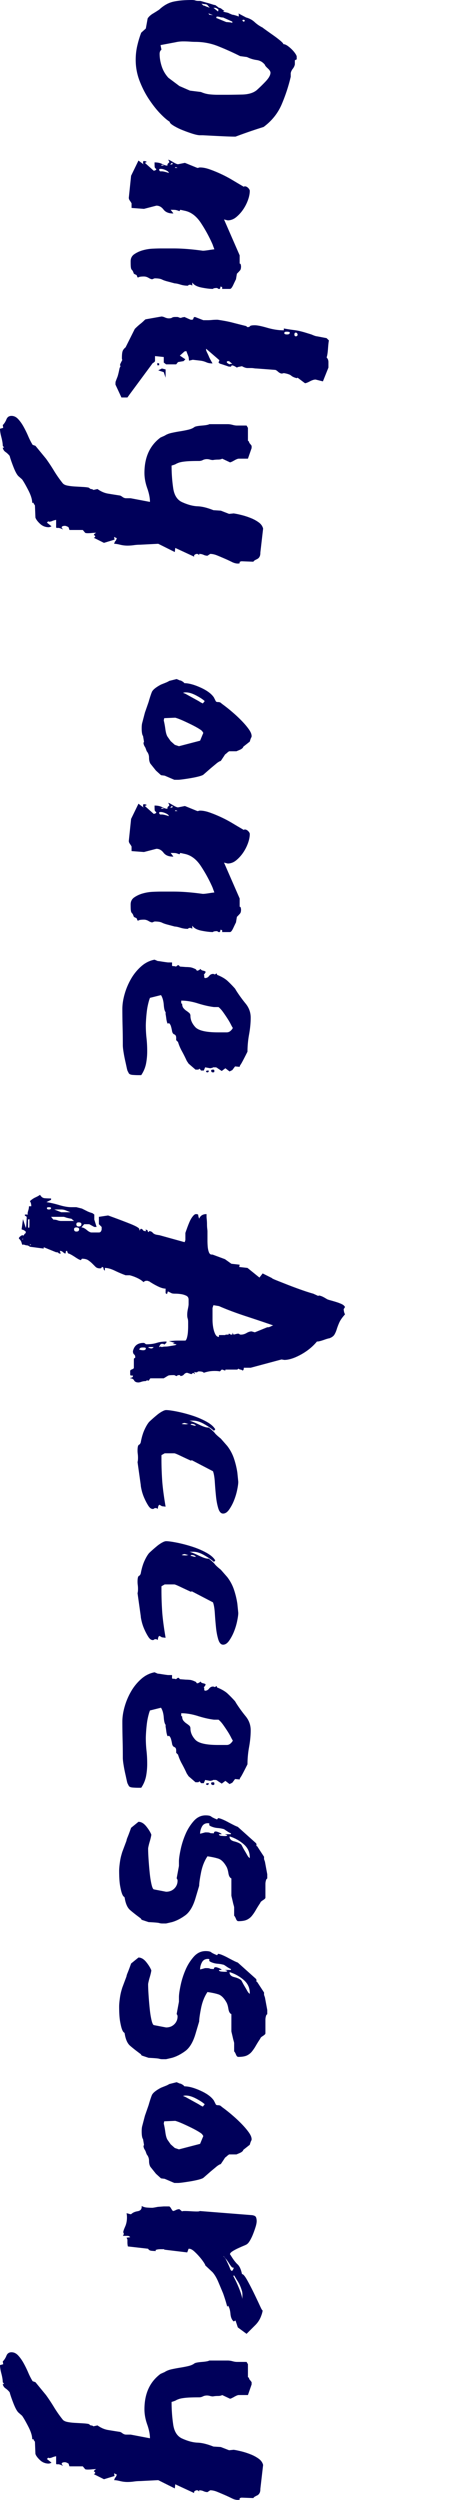 <svg xmlns="http://www.w3.org/2000/svg" viewBox="0 0 97 527.084"><defs><clipPath id="a"><path fill="none" d="M0 0h97v527.084H0z"/></clipPath></defs><g clip-path="url(#a)" fill="#00005a"><path d="M51.895 3.686c.71.194 1.31.517 1.794.97.485.452 1.05.84 1.698 1.164.064.064.322.258.776.582.452.323.953.679 1.504 1.067.548.388 1.033.76 1.455 1.115.419.355.63.598.63.728.257 0 .548.112.873.34.323.225.63.485.921.776s.534.582.728.873.291.5.291.63v.582l-.388.194v.873c-.065.323-.21.63-.437.921a2.173 2.173 0 00-.436.922v.776a35.476 35.476 0 01-1.892 5.772c-.809 1.906-2.085 3.507-3.83 4.801a99.116 99.116 0 00-2.96.97c-.938.323-1.925.679-2.958 1.067-.518 0-1.18-.017-1.989-.048-.809-.034-2.441-.114-4.898-.243h-.582c-.388 0-.938-.114-1.65-.34a28.591 28.591 0 01-2.133-.776 12.206 12.206 0 01-1.843-.921c-.519-.324-.776-.582-.776-.776l-.097-.097c-.518-.324-1.164-.89-1.94-1.697-.776-.81-1.552-1.795-2.328-2.959s-1.44-2.458-1.989-3.88a12.265 12.265 0 01-.824-4.462c0-1.035.112-2.037.34-3.007.225-.97.5-1.876.824-2.716l.97-.873.388-2.134c.258-.388.63-.728 1.115-1.019.485-.29.922-.566 1.31-.824.97-.906 1.988-1.472 3.055-1.698C37.685.112 38.96 0 40.45 0c.323 0 .565.032.727.097.16.064.404.097.728.097h.29c.064 0 .259.049.583.145.323.098.662.195 1.018.291.355.098.68.195.97.291.291.098.5.146.631.146l.776.582c.194 0 .403.097.63.29.226.195.404.292.534.292l-.291.194c.129.064.354.129.679.194.323.064.517.13.582.194l.679.291c.129 0 .354.048.68.146.322.097.547.177.678.242v-.485c0-.065-.033-.13-.097-.194l1.649.873zM41.128 8.827c-.26 0-.615-.016-1.067-.049a18.597 18.597 0 00-1.358-.048 7.17 7.17 0 00-1.746.194l-3.104.582.194.97c-.26.194-.388.485-.388.873 0 .84.145 1.713.436 2.62.291.904.76 1.712 1.407 2.424l2.328 1.746 2.231.97 2.328.29a5.92 5.92 0 001.746.486c.582.064 1.164.097 1.746.097h1.94c.84 0 1.923-.017 3.25-.048 1.324-.034 2.343-.34 3.055-.922a30.83 30.83 0 001.843-1.794c.71-.745 1.067-1.375 1.067-1.892 0-.26-.194-.567-.582-.921-.388-.357-.582-.6-.582-.728-.454-.582-1.035-.922-1.746-1.018a6.475 6.475 0 01-2.037-.631l-1.455-.194A57.73 57.73 0 0045.88 9.7c-1.488-.582-3.072-.873-4.753-.873zm2.62-7.76c-.131-.13-.357-.194-.68-.194l-.582-.097.388.388c.128 0 .291.048.485.146s.323.145.388.145l.485.194-.485-.582zm.193 1.746l.194.291.776.097-.97-.388zm2.134-.776c-.26-.26-.518-.388-.776-.388h-.291l.97.776.097-.388zm2.91 2.522l-1.94-.873a2.17 2.17 0 01-.68-.097 2.145 2.145 0 00-.678-.097l-.097.291 2.134.873c.129 0 .355.015.679.049.323.031.517.08.582.145v-.29zm2.328 0c.194 0 .291-.065.291-.194 0-.13-.097-.194-.291-.194-.13 0-.194.064-.194.194l.194.194zM38.994 34.337l2.619 1.067a.687.687 0 00.29-.049.656.656 0 01.292-.048c.582 0 1.244.129 1.989.388.742.258 1.535.582 2.376.97.84.388 1.664.825 2.473 1.31.808.484 1.6.953 2.377 1.406.064-.065.129-.097.194-.097.257 0 .5.112.728.34.225.226.339.436.339.63 0 .582-.13 1.228-.388 1.94a8.953 8.953 0 01-1.019 1.989 7.756 7.756 0 01-1.454 1.6c-.55.452-1.15.679-1.795.679l-.776-.194 3.298 7.566v1.746c.129 0 .21.08.242.243.032.16.049.274.049.34 0 .387-.065.661-.194.823-.13.161-.356.404-.679.728l-.194 1.164c-.13.258-.324.663-.582 1.212-.26.55-.485.825-.679.825h-1.649v-.388l-.29-.097c-.066 0-.098.032-.098.097v.194c-.066.064-.097.13-.097.194h-.291l-.291-.194c-.518 0-.81.064-.873.194-.647 0-1.455-.097-2.425-.291s-1.617-.55-1.94-1.067v.679a.655.655 0 00-.485-.194c-.194 0-.308.032-.34.097-.033.064-.081.097-.145.097a5.202 5.202 0 01-1.552-.242c-.519-.162-.906-.243-1.164-.243l-1.455-.388c-.518-.13-.938-.276-1.261-.436-.325-.163-.841-.243-1.552-.243l-.485.194c-.194 0-.453-.097-.776-.291-.325-.194-.647-.291-.97-.291-.647 0-1.035.064-1.164.194h-.194l-.194-.485-.582-.291c-.13-.388-.243-.63-.34-.728a1.05 1.05 0 01-.194-.242 1.578 1.578 0 01-.097-.388c-.033-.194-.048-.615-.048-1.26 0-.648.258-1.15.776-1.505a6.087 6.087 0 011.794-.824 9.172 9.172 0 012.134-.34 40.87 40.87 0 011.698-.048h2.473c.68 0 1.325.015 1.94.049.614.031 1.262.08 1.94.145.68.064 1.504.16 2.474.291.258 0 .694-.049 1.31-.145.613-.097.984-.146 1.115-.146l-.388-1.067a30.28 30.28 0 00-2.425-4.462c-.97-1.488-2.134-2.361-3.492-2.62l-.873-.193-.194.291a4.545 4.545 0 00-.727-.242c-.163-.034-.534-.05-1.116-.05l.582.777h-.097c-.907 0-1.569-.276-1.989-.824-.421-.55-.921-.825-1.503-.825l-2.62.68-2.618-.195v-.97a4.427 4.427 0 00-.34-.534c-.16-.227-.242-.436-.242-.63l.485-4.656 1.552-3.201 1.164.873c-.13-.13-.194-.227-.194-.29v-.098c0-.194.032-.324.097-.388.323 0 .548.064.679.194l-.388.194 1.843 1.649c.257 0 .452-.097.582-.291-.194-.194-.308-.324-.34-.388-.033-.065-.048-.421-.048-1.067.645 0 1.179.112 1.6.34.42.225.791.339 1.116.339v-.194c0-.13.128-.29.388-.485a.602.602 0 00-.097-.34.47.47 0 01-.097-.242c.194.064.533.242 1.018.533.485.291.825.437 1.019.437l1.455-.291zm-5.432 1.358c0 .323.146.469.437.436.29-.033.824.08 1.6.34 0-.194-.21-.388-.63-.582-.422-.194-.793-.29-1.116-.29-.13 0-.228.03-.291.096zm.388-.776h.582c0-.065-.033-.097-.097-.097-.065 0-.114-.017-.145-.049-.034-.033-.082-.048-.146-.048l-.194.194zm2.425-.291v-.291h-.097c-.065 0-.194.129-.388.388l.485-.097zm.485.776h.582l-.388-.194-.194.194zm25.705 44.328c-.519-.13-.906-.308-1.164-.534-.26-.227-.776-.405-1.552-.533l-.388.097c-.26 0-.534-.13-.825-.388-.29-.26-.501-.388-.63-.388l-3.88-.291c-.194 0-.388-.017-.582-.049a3.447 3.447 0 00-.582-.048h-.776c-.325 0-.712-.13-1.164-.388l-.97.194h.097l-.194.096a15.788 15.788 0 00-.582-.339 3.055 3.055 0 00-.485-.145l-.194.29c-.388 0-.615-.033-.68-.096l-1.454-.485c-.13 0-.291-.097-.485-.291l.194-.485-2.813-2.425v.194c0 .129.08.354.242.679.16.323.306.645.437.97.194.388.42.807.679 1.26-.519 0-.955-.081-1.31-.242a4.396 4.396 0 00-1.212-.34l-1.649-.193-.776.194-.097-.776-.485-1.261-.388.097-.97.873 1.164.776-.388.388-1.164.194-.388.485h-2.134l-.485-.388V75.27l-1.843-.194v1.067a.87.87 0 01-.34.34.837.837 0 00-.34.339l-4.655 6.305-.485.679h-1.261l-1.261-2.716c0-.388.016-.615.049-.68.033-.064.064-.145.096-.242.034-.097.114-.308.243-.63.13-.325.29-.97.485-1.94l.194-.388c0-.065-.015-.097-.049-.097-.031 0-.048-.033-.048-.097 0-.13.033-.26.097-.388l.388-.776c-.064 0-.097-.13-.097-.388 0-.648.048-1.116.146-1.407.096-.29.307-.567.63-.824l1.94-3.88a12.52 12.52 0 011.115-1.019c.291-.227.549-.453.777-.679.225-.227.37-.34.436-.34l3.298-.581c.194 0 .436.063.727.194.291.129.566.194.825.194.323 0 .548-.049.679-.146.129-.097.354-.145.68-.145h.387a.86.86 0 01.388.097c.129.063.291.097.485.097.064-.066.129-.097.194-.097l.485-.097 1.067.485c.063 0 .112.015.145.048.032.032.08.049.146.049h.194c.194 0 .306-.097.34-.291.031-.194.145-.291.339-.291l1.746.679h.873c.323 0 .646-.017.97-.049.323-.033.71-.048 1.164-.048 1.293.194 2.311.388 3.056.582.742.194 1.76.451 3.055.775 0 .13.097.195.29.195.195 0 .34-.066.437-.195.097-.13.437-.193 1.019-.193.517 0 1.39.177 2.619.533 1.227.355 2.392.534 3.492.534v-.388c.71.129 1.438.242 2.182.34.743.096 1.536.274 2.377.533l1.261.388c.582.257.97.388 1.164.388l2.037.388.485.485c-.065.323-.13.921-.194 1.794-.065.873-.162 1.47-.291 1.795.257.257.388.582.388.97V77.5l-1.164 2.91-1.552-.387c-.325 0-.728.128-1.212.388-.486.257-.825.388-1.019.388l-1.552-1.164-.194.097zm-29.003-2.716h-.388v-.485l.388.097v.388zm1.358.873v1.746l-.388-1.164-1.164-.388.776-.388.776.194zm13.386-1.746h-.194c-.194 0-.291.064-.291.194 0 .128.194.29.582.485.063-.066.16-.097.29-.097h.292l-.68-.582zm12.804-6.014c0-.13-.228-.194-.68-.194-.324 0-.484.097-.484.29 0 .195.194.292.582.292s.582-.13.582-.388zm1.649.388c-.065-.26-.194-.388-.388-.388s-.29.128-.29.388c0 .257.096.388.29.388.257 0 .388-.13.388-.388zM48.015 89.43c.323 0 .662.05 1.018.146.355.097.663.146.922.146h2.037l.29.485v2.716c.13.063.21.16.243.29a.852.852 0 00.243.39l.291.387v.485l-.776 2.231h-1.94c-.194 0-.518.128-.97.388-.453.258-.744.388-.873.388l-1.649-.776c-.194.128-.485.194-.873.194s-.744.032-1.067.097a2.35 2.35 0 01-.63-.097 2.28 2.28 0 00-.631-.097c-.324 0-.615.064-.873.194a1.74 1.74 0 01-.776.194c-1.294 0-2.248.032-2.862.097-.615.064-1.067.145-1.358.242s-.518.194-.678.291c-.163.097-.47.21-.922.34 0 1.615.112 3.2.34 4.753.225 1.552.888 2.554 1.988 3.007 1.164.517 2.214.79 3.152.824.937.032 2.052.306 3.347.825l1.552.097 1.746.679.97-.097c.452.064 1.002.177 1.649.34.645.16 1.293.37 1.94.63a7.656 7.656 0 011.697.921c.485.355.792.792.922 1.31l-.582 5.044v.097c0 .645-.243 1.082-.728 1.31-.485.225-.727.403-.727.533l-2.522-.097c-.324.063-.453.16-.388.291.064.129-.065.194-.388.194-.388 0-.81-.114-1.261-.34a30.27 30.27 0 00-1.455-.679 76.486 76.486 0 00-1.6-.678c-.55-.228-1.053-.34-1.504-.34l-.582.388a2.04 2.04 0 01-.825-.194 2.229 2.229 0 00-.921-.194v.29c-.13-.193-.291-.29-.485-.29s-.388.097-.582.29v.292l-3.977-1.843-.097.873-3.492-1.746-3.783.194c-.453 0-.906.032-1.358.097a9.776 9.776 0 01-1.358.097 6.406 6.406 0 01-1.552-.194c-.517-.13-.937-.194-1.261-.194l.194-.485c.065-.065.113-.114.146-.145.033-.034.113-.211.242-.534l-.582-.291.097.582-2.231.68-2.134-1.068.29-.194c0-.194-.096-.324-.29-.388 0-.065.065-.162.194-.291l.291-.194c-.258 0-.549.015-.873.049a9.02 9.02 0 01-.873.048c-.323 0-.517-.033-.582-.097l-.485-.582h-2.813l-.194-.582c-.323-.194-.582-.291-.776-.291-.452 0-.679.129-.679.388l.291.388c-.517-.26-.888-.373-1.116-.34-.225.032-.339-.016-.339-.145v-1.552a4.186 4.186 0 00-.825.242 1.604 1.604 0 01-.63.146c-.064 0-.129-.034-.194-.097l-.291.291.97.776c-.258.129-.452.194-.582.194a2.601 2.601 0 01-1.843-.728c-.517-.485-.84-.921-.97-1.309l-.097-2.425a.464.464 0 00-.145-.34.466.466 0 01-.146-.339H6.79c0-.712-.274-1.6-.825-2.667-.549-1.068-.985-1.828-1.31-2.28l-.775-.68c-.323-.324-.68-.986-1.067-1.988-.388-1.003-.646-1.762-.776-2.279a4.106 4.106 0 00-.873-.825 1.36 1.36 0 01-.582-.921h.291l-.291-.388c0-.453-.097-1.052-.291-1.795C.097 91.451 0 90.853 0 90.401l.679-.194-.097-.582c.324-.325.582-.727.776-1.213.194-.485.55-.727 1.067-.727.518 0 .987.226 1.407.679.42.451.809 1.002 1.163 1.649.357.646.68 1.31.97 1.989.291.678.599 1.275.922 1.794l.582.194 2.23 2.716a37.77 37.77 0 011.698 2.57 25.37 25.37 0 001.795 2.57c.194.259.534.437 1.018.534s1.019.161 1.601.194c.582.032 1.148.064 1.697.097.55.032.955.08 1.213.146l.388.291c.26 0 .453.063.582.194l.873-.194c.712.517 1.455.84 2.23.97.777.129 1.586.258 2.426.388.13 0 .324.097.582.29.259.195.518.292.776.292h.97l4.074.776c0-.841-.194-1.811-.582-2.91-.388-1.1-.582-2.167-.582-3.201 0-3.298 1.13-5.788 3.395-7.47l.873-.387c.388-.26.873-.453 1.455-.582.582-.13 1.179-.243 1.795-.34.613-.097 1.195-.21 1.745-.34.549-.13.986-.323 1.31-.581.258-.13.79-.227 1.6-.291.808-.065 1.31-.162 1.504-.291h3.88zm-10.088 54.03c.129 0 .242.031.34.097.096.063.209.129.339.193l.291.292c.905 0 2.037.306 3.395.92 1.358.615 2.294 1.31 2.813 2.086l.388.777c.064.128.21.194.436.194s.404.031.534.097l.485.387c.71.518 1.438 1.1 2.182 1.747a28.25 28.25 0 011.989 1.891c.582.614 1.05 1.18 1.406 1.697.355.517.534.97.534 1.358a.61.61 0 01-.097.34c-.066.097-.162.371-.291.824l-1.358 1.068c-.065.257-.325.485-.776.678l-.68.291h-1.551l-.388.292c-.13.128-.243.226-.34.29a.71.71 0 00-.242.292l-.776 1.164c-.26.063-.582.257-.97.582-.388.322-.776.645-1.164.97l-1.552 1.358c-.194.128-.55.257-1.067.387-.518.13-1.067.243-1.65.34-.581.097-1.115.178-1.6.243-.485.063-.824.097-1.018.097h-.776l-2.037-.873-.776-.098-1.067-.97-1.164-1.454c-.194-.325-.291-.744-.291-1.262s-.162-.97-.485-1.357l-.291-.776c-.26-.389-.388-.713-.388-.97 0-.066.015-.114.048-.146.032-.033.049-.082.049-.146l-.194-1.164c-.194-.258-.291-.809-.291-1.649 0-.453.032-.809.097-1.066l.582-2.231.776-2.231c.257-.907.485-1.601.679-2.086s.84-1.018 1.94-1.6l.97-.389a4.42 4.42 0 00.776-.387l1.552-.389.679.292zm-3.298 7.954l-.097.484c.129.518.242 1.131.34 1.844.096.71.242 1.227.436 1.551l.679.97.873.777.873.29 4.462-1.164.679-1.648-.194-.291c-.065-.13-.308-.325-.728-.582-.42-.26-.921-.534-1.503-.825s-1.198-.582-1.843-.873c-.647-.29-1.197-.502-1.649-.63l-2.328.097zm8.536-3.59c-.325-.324-.907-.712-1.746-1.163-.841-.453-1.586-.68-2.231-.68-.26 0-.453.032-.582.098l.485.193 2.813 1.553c.388.257.679.42.873.485l.388-.485zm-4.171 22.115l2.619 1.067a.687.687 0 00.29-.048.656.656 0 01.292-.049c.582 0 1.244.13 1.989.388.742.258 1.535.582 2.376.97.84.388 1.664.825 2.473 1.31.808.485 1.6.953 2.377 1.406.064-.065.129-.097.194-.097.257 0 .5.112.728.34.225.226.339.436.339.63 0 .582-.13 1.228-.388 1.94a8.953 8.953 0 01-1.019 1.989 7.756 7.756 0 01-1.454 1.6c-.55.452-1.15.679-1.795.679l-.776-.194 3.298 7.566v1.746c.129 0 .21.08.242.243.032.16.049.274.049.34 0 .387-.065.661-.194.823-.13.161-.356.404-.679.728l-.194 1.164c-.13.258-.324.663-.582 1.212-.26.55-.485.825-.679.825h-1.649v-.388l-.29-.097c-.066 0-.098.032-.098.097v.194c-.066.064-.097.13-.097.194h-.291l-.291-.194c-.518 0-.81.064-.873.194-.647 0-1.455-.097-2.425-.29s-1.617-.551-1.94-1.068v.679a.655.655 0 00-.485-.194c-.194 0-.308.032-.34.097-.033.064-.081.097-.145.097a5.202 5.202 0 01-1.552-.242c-.519-.162-.906-.243-1.164-.243l-1.455-.388c-.518-.13-.938-.276-1.261-.436-.325-.163-.841-.243-1.552-.243l-.485.194c-.194 0-.453-.097-.776-.291-.325-.194-.647-.291-.97-.291-.647 0-1.035.064-1.164.194h-.194l-.194-.485-.582-.291c-.13-.388-.243-.63-.34-.728a1.05 1.05 0 01-.194-.242 1.578 1.578 0 01-.097-.388c-.033-.194-.048-.615-.048-1.26 0-.648.258-1.15.776-1.505a6.087 6.087 0 011.794-.824 9.172 9.172 0 012.134-.34 40.87 40.87 0 011.698-.048h2.473c.68 0 1.325.015 1.94.049.614.032 1.262.08 1.94.145.68.064 1.504.16 2.474.291.258 0 .694-.049 1.31-.145.613-.097.984-.146 1.115-.146l-.388-1.067a30.28 30.28 0 00-2.425-4.462c-.97-1.488-2.134-2.361-3.492-2.62l-.873-.193-.194.291a4.545 4.545 0 00-.727-.242c-.163-.034-.534-.049-1.116-.049l.582.776h-.097c-.907 0-1.569-.276-1.989-.824-.421-.55-.921-.825-1.503-.825l-2.62.68-2.618-.195v-.97a4.427 4.427 0 00-.34-.534c-.16-.227-.242-.436-.242-.63l.485-4.656 1.552-3.2 1.164.872c-.13-.13-.194-.227-.194-.29v-.098c0-.194.032-.324.097-.388.323 0 .548.064.679.194l-.388.194 1.843 1.649c.257 0 .452-.097.582-.291-.194-.194-.308-.324-.34-.388-.033-.065-.048-.421-.048-1.067.645 0 1.179.112 1.6.34.42.225.791.339 1.116.339v-.194c0-.13.128-.29.388-.485a.602.602 0 00-.097-.34.47.47 0 01-.097-.242c.194.064.533.242 1.018.533.485.291.825.437 1.019.437l1.455-.291zm-5.432 1.358c0 .323.146.469.437.436.29-.033.824.081 1.6.34 0-.194-.21-.388-.63-.582-.422-.194-.793-.29-1.116-.29-.13 0-.228.03-.291.096zm.388-.776h.582c0-.065-.033-.097-.097-.097-.065 0-.114-.017-.145-.049-.034-.033-.082-.048-.146-.048l-.194.194zm2.425-.291v-.291h-.097c-.065 0-.194.129-.388.388l.485-.097zm.485.776h.582l-.388-.194-.194.194zm4.365 54.513l-1.455-1.261-.388-.582a30.462 30.462 0 00-1.019-2.037 9.986 9.986 0 01-.824-1.94l-.388-.388v-.485c0-.388-.13-.63-.388-.728-.26-.097-.422-.34-.485-.727-.13-.713-.26-1.164-.388-1.358-.13-.194-.227-.291-.291-.291l-.194.097c-.065 0-.13-.114-.194-.34a4.725 4.725 0 01-.146-.727 19.11 19.11 0 00-.097-.68c-.033-.193-.048-.259-.048-.193v-.485c-.194-.194-.324-.712-.388-1.552-.065-.842-.26-1.52-.582-2.037l-2.328.582c-.13.322-.26.759-.388 1.31-.13.548-.228 1.115-.291 1.697-.066.582-.114 1.13-.146 1.649a19.69 19.69 0 00-.048 1.164c0 .905.048 1.794.146 2.667.096.873.145 1.795.145 2.765 0 .904-.082 1.777-.243 2.619a6.612 6.612 0 01-1.018 2.425h-.68c-.324 0-.695-.017-1.115-.049-.421-.033-.694-.145-.824-.34l-.194-.387c-.064-.065-.146-.325-.243-.776-.097-.453-.209-.97-.34-1.552a29.597 29.597 0 01-.339-1.795c-.097-.615-.145-1.083-.145-1.406 0-1.295-.015-2.57-.048-3.832a149.988 149.988 0 01-.05-3.831c0-.97.163-2.022.486-3.153a14.06 14.06 0 011.358-3.2 10.47 10.47 0 012.134-2.62c.84-.744 1.778-1.212 2.813-1.406l.679.29c.129 0 .388.033.776.098.388.064.84.129 1.358.194h.873v.679l.097.097c.388 0 .614.032.679.097.064 0 .145-.049.242-.145a.463.463 0 01.34-.146c.064 0 .16.097.29.291l1.262.097c.257 0 .548.015.873.049.323.031.743.177 1.26.436l.195.29c.257 0 .517-.13.776-.387.063.194.257.323.582.388.323.064.485.16.485.29 0 .065-.017.098-.048.098-.034 0-.05.032-.05.097l-.29.388.097.097v.29c0 .195.063.292.194.292.322 0 .597-.146.824-.437.226-.29.5-.436.825-.436.129 0 .226.032.29.097.13 0 .227-.034.292-.097.064-.065.129-.097.194-.097l.097.29c.97.389 1.713.825 2.23 1.31a24.88 24.88 0 011.553 1.6l.29.486a29.239 29.239 0 001.94 2.667c.712.873 1.068 1.859 1.068 2.959 0 1.099-.114 2.28-.34 3.54a20.483 20.483 0 00-.339 3.638c-.776 1.552-1.246 2.44-1.407 2.667-.162.226-.242.404-.242.534l-.97-.097-.582.776-.582.29-.873-.678-.776.582-.873-.582a.657.657 0 00-.485-.194h-.485l-.097.097-.485.097-1.067-.194-.291.679h-.582l-.291-.388-.291.194h-.582zm-2.813-13.871c0 .388.097.694.29.921.195.226.389.404.583.534.194.128.388.274.582.436a.78.78 0 01.29.63c0 .84.34 1.633 1.02 2.377.678.743 2.28 1.116 4.801 1.116h1.843c.323 0 .614-.13.873-.388.258-.26.388-.453.388-.582-.065-.066-.194-.291-.388-.68a13.683 13.683 0 00-.728-1.26 33.158 33.158 0 00-.921-1.358c-.324-.454-.648-.81-.97-1.067h-.97c-1.035-.13-2.167-.388-3.395-.776-1.23-.388-2.393-.582-3.492-.582v.582l.194.097zm5.432 14.453c-.26 0-.388-.065-.388-.194 0-.13.128-.194.388-.194.129 0 .194.032.194.097 0 .064-.065.16-.194.29zm1.358-.388v.194c0 .129-.097.194-.291.194-.26 0-.388-.13-.388-.388 0-.13.129-.194.388-.194.194 0 .29.064.29.194zm-22.407 30.554c1.617.582 3.12 1.147 4.51 1.697 1.39.549 2.086.953 2.086 1.213 0 .129.032.225.097.29 0-.13.063-.259.194-.387.194 0 .34.08.436.242.097.16.275.243.534.243h.194l-.194-.291c.323 0 .485.08.485.242 0 .16.097.243.29.243v-.194c.323 0 .583.112.777.34.194.225.485.37.873.436l.582.097 5.238 1.455.097-.097c0-.066.015-.13.048-.194a.442.442 0 00.049-.194v-1.455c.063-.194.177-.518.34-.97.16-.454.339-.907.533-1.358.194-.454.42-.841.68-1.164.256-.325.484-.485.678-.485.323 0 .485.08.485.242 0 .16.064.404.194.728.257-.648.776-.97 1.552-.97v.582c0 .064.015.257.049.582.031.322.048.645.048.97 0 .323.015.63.048.921.032.291.05.469.05.534v1.988c0 .355.014.76.047 1.213.032.451.113.856.243 1.212.129.355.323.534.582.534h.194l2.619.97 1.358.97 1.746.194-.097.485 1.746.194 2.522 2.037.679-.873 1.94.97c0 .063.323.226.97.485.645.257 1.422.565 2.328.921.905.355 1.858.711 2.861 1.067 1.002.355 1.859.63 2.57.825l1.068.485.097-.097c.129 0 .322.048.582.145.258.097.646.306 1.164.63.129.064.371.146.727.243.355.097.743.21 1.164.34.42.128.808.274 1.164.436.355.161.598.372.728.63l-.291.486c0-.065.015.031.048.29.032.259.113.517.243.777-.582.646-.987 1.227-1.213 1.746a13 13 0 00-.533 1.406c-.13.42-.291.791-.485 1.116-.194.322-.55.582-1.067.776-.13 0-.518.112-1.164.34-.647.225-1.1.339-1.358.339h-.097c-.907 1.098-2.037 2.02-3.395 2.764-1.358.743-2.522 1.116-3.492 1.116l-.582-.097-6.5 1.746H51.41c0 .388-.097.582-.291.582a.655.655 0 00-.485-.194l-.388-.194-.194.194H47.53v.194a.869.869 0 01-.388-.097.857.857 0 00-.388-.097l-.388.388c-.26-.066-.616-.097-1.067-.097-.453 0-.858.031-1.213.097-.356.063-.727.16-1.115.29-.13-.193-.453-.29-.97-.29-.194 0-.308.032-.34.097-.033.064-.113.097-.242.097-.194 0-.356-.033-.485-.097l.194.485-.388-.291-.388.29-.873-.29c-.26 0-.485.112-.68.34-.193.225-.452.339-.775.339 0-.13-.065-.194-.194-.194h-.097c-.194 0-.308.032-.34.096-.033.064-.113.098-.242.098l-.388-.194c-.713 0-1.132.032-1.261.096-.13.064-.453.258-.97.582h-2.813c-.13.13-.21.243-.242.34-.034.097-.114.146-.243.146-.066 0-.13-.034-.194-.097l-.291.194a2.9 2.9 0 00-.922.145c-.29.097-.501.146-.63.146-.453 0-.761-.146-.922-.437-.162-.291-.436-.437-.824-.437 0-.064.097-.113.29-.145.195-.033.292-.179.292-.437-.325 0-.5-.016-.533-.048-.033-.033-.05-.179-.05-.436v-.485c0-.13.13-.243.389-.34.258-.097.388-.21.388-.34v-1.648c0-.26.048-.388.146-.388.096 0 .145-.066.145-.194 0-.26-.082-.454-.243-.582-.162-.13-.242-.356-.242-.68.258-1.163 1.002-1.745 2.23-1.745.13 0 .243.048.34.145.097.097.178.146.243.146.84 0 1.567-.097 2.182-.291.614-.194 1.31-.291 2.086-.291 0 .194-.049.322-.146.388-.096.063-.21.16-.34.29 0-.13-.161-.193-.484-.193-.26 0-.453.226-.582.679.129 0 .194-.017.194-.049 0-.033.032-.048.097-.048.063 0 .112.015.146.048.031.032.08.049.145.049.194-.066.437-.097.728-.097.29 0 .597-.034.921-.097l1.164-.194.291-.194-.873-.097.485-.194-1.261-.388c.194 0 .468-.017.824-.049.355-.033.728-.048 1.116-.048h1.552c.129-.066.242-.276.34-.631.096-.356.16-.744.194-1.164.031-.421.048-.824.048-1.212v-.874c0-.324-.033-.582-.097-.775-.065-.194-.097-.454-.097-.776 0-.388.048-.81.146-1.261.096-.454.145-.776.145-.97v-.97c0-.388-.162-.664-.485-.825a3.737 3.737 0 00-1.116-.34 7.953 7.953 0 00-1.212-.096c-.388 0-.647-.034-.776-.097l-.776-.389-.194.583-.291-.194v-.97c-.453 0-1.003-.163-1.649-.485a15.104 15.104 0 01-1.552-.873l-.291-.194a.433.433 0 01-.194-.049.42.42 0 00-.194-.048h-.194c-.194 0-.388.097-.582.29-.325-.324-.761-.615-1.31-.873a8.757 8.757 0 00-1.6-.582h-.873a24.99 24.99 0 01-2.28-.97c-.807-.387-1.503-.581-2.085-.581v.582c-.194-.13-.291-.291-.291-.485s-.13-.291-.388-.291v.097c0 .128-.129.194-.388.194-.388 0-.695-.114-.922-.34-.226-.227-.451-.453-.679-.679a5.95 5.95 0 00-.824-.679c-.323-.227-.776-.34-1.358-.34l-.194.292c-.194 0-.582-.194-1.164-.582s-1.034-.648-1.358-.776c-.194 0-.323-.194-.388-.582-.194 0-.29.063-.29.194a.863.863 0 01-.098.388 2.33 2.33 0 01-.582-.388c-.13-.13-.323-.194-.582-.194l.194.582c-.258 0-.42-.049-.485-.146-.064-.097-.194-.145-.388-.145h-.097l-2.62-1.068v.291l-2.91-.387c-.257-.195-.468-.291-.63-.291-.16 0-.403-.066-.727-.194l-.097.097c-.129 0-.226-.146-.291-.437-.064-.291-.258-.599-.582-.921 0-.13.097-.276.291-.437.194-.162.356-.243.485-.243.065 0 .13.033.194.098.194-.325.324-.485.388-.485.065 0 .097-.13.097-.388l-.388-.291c-.388-.13-.549-.194-.485-.194l.29-2.135.583 1.844c.065-.13.113-.502.145-1.116a27.38 27.38 0 00.049-1.212c-.129-.13-.226-.194-.291-.194-.064 0-.097-.097-.097-.291h.679c-.064-.066-.097-.13-.097-.194 0-.13.048-.357.145-.68a3.08 3.08 0 00.146-.872h.485c0-.453-.097-.81-.291-1.067a4.207 4.207 0 011.213-.825c.484-.227.792-.404.92-.533.26.451.583.694.97.727.389.032.842.049 1.36.049v.29l-.971.486c.841.128 1.746.339 2.716.63.97.291 1.811.436 2.522.436h1.067l1.164.291c.518.258.906.452 1.164.583.259.128.615.257 1.067.388l.388.29v1.068l.485 1.552h-.485l-1.067-.582H17.75l-.582.679c.324 0 .696.177 1.115.533.422.355.761.533 1.019.533h1.552c.194 0 .34-.081.436-.242a.876.876 0 00.146-.436v-.485l-.582-.582v-1.552l1.94-.291zm-18.14 5.044h.195v-.194l-.194.194zm1.456-2.425c.065 0 .097-.276.097-.825v-.921c0-.065-.032-.098-.097-.098l-.194.098v1.406c0 .226.065.34.194.34zm.194 3.492v.194l.29-.194h-.29zm3.977-7.372c.324 0 .485-.097.485-.291 0-.13-.161-.194-.485-.194-.258 0-.388.063-.388.194 0 .194.13.29.388.29zm4.753 1.94c-.129 0-.452-.066-.97-.195l-.582-.193h-2.716l.485.582c.324 0 .615.048.873.145.259.097.518.146.776.146h2.716l-.582-.485zm-.194-1.358c-.323-.13-.646-.26-.97-.388a2.572 2.572 0 00-.97-.194h-1.455l1.455.582h1.94zm1.843 3.589c0-.26-.194-.388-.582-.388-.323 0-.485.128-.485.388 0 .323.162.485.485.485.388 0 .582-.162.582-.485zm.485-1.067c0-.26-.194-.388-.582-.388-.323 0-.485.129-.485.388 0 .323.162.485.485.485.388 0 .582-.162.582-.485zm13.192 25.995h-.291c-.453 0-.68.161-.68.486.065 0 .178.015.34.048.161.032.307.048.437.048.388 0 .582-.13.582-.387 0-.13-.13-.195-.388-.195zm2.037-.096h-1.067v.194c.128 0 .226.015.291.048a.67.67 0 00.291.049c.194 0 .355-.097.485-.291zm12.416-8.245v2.473a9.5 9.5 0 00.145 1.65c.097.548.243 1.018.437 1.405.194.389.452.583.776.583v-.388h1.358c0-.066.032-.097.097-.097h.582v-.194c.129 0 .226.032.291.096.063.064.16.098.291.098h.194l.097-.485c0 .194.064.354.194.485l.776-.194h.194c.129 0 .21.032.242.096s.146.098.34.098c.388 0 .776-.114 1.164-.34.388-.227.742-.34 1.067-.34l.679.195 2.619-1.067h.194c.129 0 .323-.066.582-.194.258-.13.42-.194.485-.194a385.01 385.01 0 00-5.772-1.94c-2.167-.713-4.058-1.424-5.674-2.135l-1.164-.193-.194.582zm-9.797 21.532c.452 0 1.179.097 2.182.291a29.24 29.24 0 013.201.825c1.131.355 2.166.791 3.104 1.31.937.516 1.567 1.066 1.892 1.648l-.291.291c-.519-.453-1.197-.921-2.037-1.406-.841-.485-1.617-.728-2.328-.728h-.776c.452.13 1.116.403 1.988.825.873.42 1.504.63 1.892.63h.194c.646.517 1.067.905 1.26 1.164.195.258.615.646 1.262 1.164l1.358 1.552a9.098 9.098 0 011.455 2.765 17.49 17.49 0 01.679 2.861l.194 1.94c0 .388-.082.97-.243 1.746a12.81 12.81 0 01-.679 2.231 9.534 9.534 0 01-1.018 1.892c-.388.548-.81.824-1.261.824-.453 0-.793-.372-1.019-1.115-.227-.744-.388-1.6-.484-2.57-.098-.97-.18-1.957-.243-2.96-.065-1.003-.194-1.762-.388-2.279l-4.462-2.328-.194.097c-.713-.324-1.44-.664-2.183-1.018-.744-.356-1.18-.534-1.31-.534h-2.036l-.68.388v.873c0 1.422.05 2.877.146 4.365.098 1.487.34 3.362.728 5.626l-.776-.097-.485-.29c-.13 0-.227.112-.291.339a2.058 2.058 0 00-.097.533.656.656 0 00-.485-.194c-.13 0-.227.032-.291.097-.065.064-.162.097-.291.097-.325 0-.63-.227-.922-.679-.29-.453-.567-.97-.824-1.552a9.552 9.552 0 01-.582-1.697c-.13-.55-.194-.922-.194-1.116l-.68-4.85c.064-.194.098-.484.098-.873 0-.324-.017-.598-.049-.824a5.042 5.042 0 01-.048-.728c0-.712.097-1.115.29-1.212.195-.097.324-.276.389-.534.194-1.035.451-1.908.776-2.619.323-.712.646-1.26.97-1.649.129-.13.355-.34.679-.63.323-.291.662-.582 1.018-.873a6.84 6.84 0 011.067-.728c.355-.194.63-.29.825-.29zm4.753 2.91c-.13 0-.291-.033-.485-.097a1.575 1.575 0 00-.485-.097l-.485.194c.129.064.452.097.97.097l.485-.097zm.388.194c.129 0 .29.032.485.097.194.064.355.097.485.097h.194c-.194-.259-.518-.388-.97-.388l-.194.194zm-5.141 24.54c.452 0 1.179.097 2.182.291a29.24 29.24 0 013.201.825c1.131.355 2.166.791 3.104 1.31.937.516 1.567 1.066 1.892 1.648l-.291.291c-.519-.453-1.197-.921-2.037-1.406-.841-.485-1.617-.728-2.328-.728h-.776c.452.13 1.116.403 1.988.825.873.42 1.504.63 1.892.63h.194c.646.517 1.067.905 1.26 1.164.195.258.615.646 1.262 1.164l1.358 1.552a9.098 9.098 0 011.455 2.765 17.49 17.49 0 01.679 2.861l.194 1.94c0 .388-.082.97-.243 1.746a12.81 12.81 0 01-.679 2.231 9.534 9.534 0 01-1.018 1.892c-.388.548-.81.824-1.261.824-.453 0-.793-.372-1.019-1.115-.227-.744-.388-1.6-.484-2.57-.098-.97-.18-1.957-.243-2.96-.065-1.003-.194-1.762-.388-2.279l-4.462-2.328-.194.097c-.713-.324-1.44-.664-2.183-1.018-.744-.356-1.18-.534-1.31-.534h-2.036l-.68.388v.873c0 1.422.05 2.877.146 4.365.098 1.487.34 3.362.728 5.626l-.776-.097-.485-.29c-.13 0-.227.112-.291.339a2.058 2.058 0 00-.097.533.656.656 0 00-.485-.194c-.13 0-.227.032-.291.097-.065.064-.162.097-.291.097-.325 0-.63-.227-.922-.679-.29-.453-.567-.97-.824-1.552a9.552 9.552 0 01-.582-1.697c-.13-.55-.194-.922-.194-1.115l-.68-4.85c.064-.195.098-.485.098-.874 0-.324-.017-.598-.049-.824a5.042 5.042 0 01-.048-.728c0-.712.097-1.115.29-1.212.195-.097.324-.276.389-.533.194-1.036.451-1.909.776-2.62.323-.712.646-1.26.97-1.649.129-.13.355-.34.679-.63.323-.291.662-.582 1.018-.873a6.84 6.84 0 011.067-.728c.355-.194.63-.29.825-.29zm4.753 2.91c-.13 0-.291-.033-.485-.097a1.575 1.575 0 00-.485-.097l-.485.194c.129.064.452.097.97.097l.485-.097zm.388.194c.129 0 .29.032.485.097.194.064.355.097.485.097h.194c-.194-.259-.518-.388-.97-.388l-.194.194zm1.067 47.723l-1.455-1.26-.388-.583a30.462 30.462 0 00-1.019-2.037 9.986 9.986 0 01-.824-1.94l-.388-.388v-.485c0-.387-.13-.63-.388-.727-.26-.097-.422-.34-.485-.728-.13-.712-.26-1.164-.388-1.358-.13-.194-.227-.29-.291-.29l-.194.096c-.065 0-.13-.113-.194-.339a4.725 4.725 0 01-.146-.728 19.025 19.025 0 00-.097-.679c-.033-.194-.048-.259-.048-.194v-.485c-.194-.194-.324-.712-.388-1.552-.065-.841-.26-1.52-.582-2.037l-2.328.582c-.13.323-.26.76-.388 1.31-.13.549-.228 1.116-.291 1.697a32.278 32.278 0 00-.146 1.65c-.033.516-.048.904-.048 1.163 0 .905.048 1.795.146 2.668.096.873.145 1.794.145 2.764 0 .905-.082 1.778-.243 2.62a6.612 6.612 0 01-1.018 2.424h-.68c-.324 0-.695-.016-1.115-.048-.421-.033-.694-.146-.824-.34l-.194-.388c-.064-.065-.146-.324-.243-.776-.097-.453-.209-.97-.34-1.552a29.597 29.597 0 01-.339-1.794c-.097-.616-.145-1.084-.145-1.407 0-1.294-.015-2.57-.048-3.831a149.988 149.988 0 01-.05-3.832c0-.97.163-2.022.486-3.152a14.06 14.06 0 011.358-3.201 10.47 10.47 0 012.134-2.62c.84-.743 1.778-1.212 2.813-1.406l.679.291c.129 0 .388.032.776.097.388.064.84.13 1.358.195h.873v.678l.097.097c.388 0 .614.032.679.098.064 0 .145-.05.242-.146a.463.463 0 01.34-.145c.064 0 .16.096.29.29l1.262.097c.257 0 .548.015.873.05.323.03.743.176 1.26.435l.195.291c.257 0 .517-.13.776-.388.063.194.257.323.582.388.323.064.485.16.485.291 0 .064-.017.097-.048.097-.034 0-.05.032-.05.097l-.29.388.097.097v.291c0 .194.063.291.194.291.322 0 .597-.145.824-.436.226-.291.5-.437.825-.437.129 0 .226.032.29.098.13 0 .227-.034.292-.098.064-.065.129-.097.194-.097l.097.291c.97.388 1.713.825 2.23 1.31a24.88 24.88 0 011.553 1.6l.29.485a29.239 29.239 0 001.94 2.668c.712.873 1.068 1.858 1.068 2.958s-.114 2.28-.34 3.54a20.483 20.483 0 00-.339 3.638c-.776 1.552-1.246 2.44-1.407 2.668-.162.226-.242.403-.242.534l-.97-.098-.582.776-.582.291-.873-.679-.776.582-.873-.582a.657.657 0 00-.485-.194h-.485l-.097.097-.485.097-1.067-.194-.291.68h-.582l-.291-.389-.291.194h-.582zm-2.813-13.87c0 .387.097.693.29.92.195.226.389.404.583.534.194.129.388.274.582.437a.78.78 0 01.29.63c0 .84.34 1.633 1.02 2.377.678.743 2.28 1.115 4.801 1.115h1.843c.323 0 .614-.13.873-.388.258-.259.388-.453.388-.582-.065-.065-.194-.29-.388-.679a13.553 13.553 0 00-.728-1.26 33.158 33.158 0 00-.921-1.359c-.324-.453-.648-.809-.97-1.067h-.97c-1.035-.13-2.167-.388-3.395-.776-1.23-.388-2.393-.582-3.492-.582v.582l.194.097zm5.432 14.452c-.26 0-.388-.065-.388-.194 0-.13.128-.194.388-.194.129 0 .194.032.194.097 0 .064-.065.16-.194.291zm1.358-.388v.194c0 .13-.097.194-.291.194-.26 0-.388-.13-.388-.388 0-.13.129-.194.388-.194.194 0 .29.064.29.194zM25.123 394.39c0-.194.017-.47.048-.824.034-.357.082-.744.146-1.164.065-.422.145-.81.243-1.164.096-.356.178-.63.242-.824l.873-2.329c0-.13.082-.388.242-.775.163-.389.405-1.036.728-1.94l1.552-1.262c.582 0 1.13.323 1.649.97.517.646.873 1.228 1.067 1.746 0 .064-.034.243-.097.534a13.6 13.6 0 01-.243.921c-.096.323-.178.63-.242.922-.065.29-.097.468-.097.533 0 .582.032 1.358.097 2.329.064.97.146 1.923.242 2.86.097.937.226 1.747.388 2.426.161.679.34 1.018.534 1.018l2.522.486c.71 0 1.293-.228 1.746-.68a2.253 2.253 0 00.679-1.649.66.66 0 00-.194-.484l.485-2.62v-.97c0-.518.112-1.326.34-2.425a17.09 17.09 0 011.018-3.25 10.263 10.263 0 011.746-2.812c.71-.81 1.552-1.213 2.522-1.213.582 0 .97.08 1.164.243.194.16.614.371 1.26.63l.195-.29c.194 0 .485.08.873.242.388.16.791.355 1.212.582.42.226.825.436 1.213.63a7.5 7.5 0 00.873.388l3.783 3.395a.462.462 0 01.145.437c-.033.16.015.243.146.243l1.455 2.23v.485l.194.582.485 2.62v.873l-.194.193c-.13.323-.194.663-.194 1.019v2.861c0 .13-.179.306-.533.534-.357.226-.534.403-.534.533a26.33 26.33 0 00-.97 1.552 8.91 8.91 0 01-.825 1.213c-.29.354-.647.63-1.066.825-.422.193-1.019.29-1.795.29-.194 0-.356-.162-.485-.485-.13-.324-.26-.55-.388-.679v-1.746c0-.065-.034-.21-.097-.436a12.3 12.3 0 01-.194-.776c-.065-.291-.13-.567-.194-.825-.065-.259-.097-.421-.097-.485v-3.588c-.325-.13-.534-.502-.63-1.116-.098-.615-.243-1.084-.437-1.407-.518-.906-1.084-1.454-1.698-1.649-.615-.194-1.374-.356-2.279-.485-.647.97-1.1 2.118-1.358 3.444-.26 1.324-.388 2.246-.388 2.764l-.776 2.62c-.518 1.746-1.246 2.958-2.183 3.637-.938.679-1.86 1.147-2.764 1.406l-1.26.291h-.777c-.26 0-.485-.033-.679-.097-.194-.065-.938-.13-2.231-.194l-1.455-.484-.194-.291c-.97-.713-1.73-1.31-2.28-1.795-.549-.485-.921-1.343-1.115-2.57 0-.066-.064-.146-.194-.243s-.258-.325-.388-.68c-.129-.356-.258-.905-.388-1.648-.129-.744-.194-1.794-.194-3.153zm18.72-9.99c-.581 0-1.003.242-1.26.727-.26.485-.388.985-.388 1.503l1.067-.29h.194c.452 0 .71.031.776.097.063.063.354.096.873.096 0-.26.129-.388.388-.388.129 0 .355.064.679.194.323.13.516.258.582.389h-.582c0 .193.16.306.485.339.323.032.582.048.776.048.323 0 .485-.065.485-.194l-.485-.193h1.26v-.195c-.193-.065-.436-.194-.727-.388l-.727-.485a6.566 6.566 0 00-1.358-.242 4.21 4.21 0 01-1.358-.34c-.324-.13-.453-.276-.388-.436.064-.163-.033-.243-.291-.243zm8.828 7.177c0-1.1-.437-2.021-1.31-2.764a8.112 8.112 0 00-2.861-1.6h-.097c0 .516.323.856.97 1.018.646.16 1.13.371 1.455.63.064.064.16.226.29.485.13.258.292.549.486.873.194.323.371.63.533.922.16.29.34.5.534.63v-.194zm-27.548 31.428c0-.194.017-.47.048-.824.034-.357.082-.744.146-1.164.065-.422.145-.81.243-1.164.096-.356.178-.63.242-.825l.873-2.328c0-.13.082-.388.242-.776.163-.388.405-1.035.728-1.94l1.552-1.26c.582 0 1.13.322 1.649.969.517.646.873 1.228 1.067 1.746 0 .064-.034.243-.097.534a13.6 13.6 0 01-.243.921c-.096.323-.178.63-.242.921-.065.291-.097.469-.097.534 0 .582.032 1.358.097 2.328.064.97.146 1.924.242 2.862.097.936.226 1.746.388 2.424.161.68.34 1.019.534 1.019l2.522.485c.71 0 1.293-.227 1.746-.679a2.253 2.253 0 00.679-1.649.66.66 0 00-.194-.485l.485-2.619v-.97c0-.518.112-1.326.34-2.425a17.09 17.09 0 011.018-3.25 10.263 10.263 0 011.746-2.812c.71-.81 1.552-1.213 2.522-1.213.582 0 .97.08 1.164.242.194.161.614.372 1.26.631l.195-.29c.194 0 .485.08.873.241.388.161.791.355 1.212.582.42.227.825.437 1.213.63a7.5 7.5 0 00.873.389l3.783 3.395a.462.462 0 01.145.437c-.033.16.015.242.146.242l1.455 2.231v.485l.194.582.485 2.62v.872l-.194.194a2.7 2.7 0 00-.194 1.019v2.861c0 .129-.179.306-.533.534-.357.225-.534.403-.534.533a26.005 26.005 0 00-.97 1.552 8.91 8.91 0 01-.825 1.213c-.29.354-.647.63-1.066.824-.422.194-1.019.291-1.795.291-.194 0-.356-.162-.485-.485-.13-.324-.26-.55-.388-.679v-1.746c0-.065-.034-.21-.097-.436a12.3 12.3 0 01-.194-.776c-.065-.291-.13-.567-.194-.825-.065-.26-.097-.421-.097-.485v-3.589c-.325-.13-.534-.502-.63-1.115-.098-.616-.243-1.084-.437-1.407-.518-.906-1.084-1.455-1.698-1.65-.615-.193-1.374-.355-2.279-.484-.647.97-1.1 2.117-1.358 3.443-.26 1.325-.388 2.247-.388 2.765l-.776 2.62c-.518 1.745-1.246 2.958-2.183 3.636-.938.68-1.86 1.148-2.764 1.407l-1.26.291h-.777c-.26 0-.485-.033-.679-.097-.194-.065-.938-.13-2.231-.194l-1.455-.485-.194-.29c-.97-.713-1.73-1.31-2.28-1.796-.549-.485-.921-1.342-1.115-2.57 0-.065-.064-.145-.194-.243-.13-.096-.258-.324-.388-.678-.129-.357-.258-.907-.388-1.65-.129-.743-.194-1.794-.194-3.152zm18.72-9.99c-.581 0-1.003.241-1.26.727-.26.485-.388.985-.388 1.503l1.067-.29h.194c.452 0 .71.03.776.096.063.064.354.097.873.097 0-.26.129-.388.388-.388.129 0 .355.064.679.194.323.129.516.258.582.388h-.582c0 .194.16.306.485.34.323.031.582.048.776.048.323 0 .485-.065.485-.194l-.485-.194h1.26v-.194c-.193-.065-.436-.194-.727-.388l-.727-.485a6.566 6.566 0 00-1.358-.242 4.21 4.21 0 01-1.358-.34c-.324-.13-.453-.276-.388-.437.064-.162-.033-.242-.291-.242zm8.828 7.177c0-1.1-.437-2.022-1.31-2.764a8.112 8.112 0 00-2.861-1.6h-.097c0 .516.323.856.97 1.018.646.16 1.13.37 1.455.63.064.064.16.226.29.485.13.258.292.549.486.873.194.323.371.63.533.921.16.291.34.5.534.631v-.194zM37.927 439.3a.6.6 0 01.34.098c.096.063.209.129.339.194l.291.29c.905 0 2.037.307 3.395.922 1.358.614 2.294 1.31 2.813 2.086l.388.776c.064.128.21.194.436.194s.404.032.534.097l.485.388c.71.517 1.438 1.099 2.182 1.746a28.25 28.25 0 011.989 1.891c.582.614 1.05 1.18 1.406 1.698.355.517.534.97.534 1.358a.61.61 0 01-.097.34c-.066.096-.162.37-.291.824l-1.358 1.067c-.065.257-.325.485-.776.679l-.68.29h-1.551l-.388.292a2.35 2.35 0 01-.34.29.71.71 0 00-.242.292l-.776 1.164c-.26.063-.582.258-.97.582-.388.323-.776.645-1.164.97l-1.552 1.358c-.194.128-.55.257-1.067.388-.518.129-1.067.242-1.65.34-.581.096-1.115.177-1.6.242-.485.063-.824.097-1.018.097h-.776l-2.037-.873-.776-.097-1.067-.97-1.164-1.455c-.194-.324-.291-.744-.291-1.261 0-.518-.162-.97-.485-1.358l-.291-.776c-.26-.388-.388-.712-.388-.97 0-.065.015-.114.048-.146.032-.033.049-.081.049-.145l-.194-1.164c-.194-.26-.291-.81-.291-1.65 0-.452.032-.808.097-1.066l.582-2.231.776-2.231c.257-.906.485-1.6.679-2.086s.84-1.018 1.94-1.6c.322-.13.646-.26.97-.388a4.42 4.42 0 00.776-.388l1.552-.388.679.29zm-3.298 7.955l-.097.485c.129.517.242 1.13.34 1.843.096.71.242 1.228.436 1.552l.679.97.873.776.873.29 4.462-1.163.679-1.65-.194-.29c-.065-.13-.308-.324-.728-.582-.42-.26-.921-.534-1.503-.825s-1.198-.582-1.843-.873c-.647-.29-1.197-.501-1.649-.63l-2.328.097zm8.536-3.589c-.325-.325-.907-.712-1.746-1.164-.841-.453-1.586-.68-2.231-.68-.26 0-.453.033-.582.098l.485.194 2.813 1.552c.388.257.679.42.873.485l.388-.485zm-8.536 30.554h-.776c-.453 0-.81.063-1.067.194l.097.193c-.26 0-.567-.016-.922-.048-.356-.034-.598-.18-.727-.436l-4.268-.486a3.666 3.666 0 01-.097-.872v-.486c0-.13-.064-.29-.194-.485l.776-.097c-.129-.194-.323-.29-.582-.29h-.97a.655.655 0 00.194-.486c0-.13-.015-.178-.049-.145-.031.032-.048-.017-.048-.146 0-.193.13-.582.388-1.164.26-.582.388-1.229.388-1.94 0-.388-.032-.679-.097-.873.13 0 .29.032.485.098.194.063.356.096.485.096.323-.324.776-.533 1.358-.63.582-.097.873-.405.873-.922v-.193c.323.193.694.306 1.115.339.42.032.792.048 1.116.048.129 0 .517-.065 1.164-.194l1.26-.097h1.165c.129.064.258.21.388.437.129.226.257.403.388.533.129 0 .323-.065.582-.193.258-.13.517-.195.776-.195l.582.486c0-.066.16-.098.485-.098.388 0 .84.016 1.358.049.516.032.936.049 1.26.049.389 0 .583-.034.583-.098l11.058.873c.451.064.727.21.824.437.097.226.146.5.146.824 0 .323-.082.743-.243 1.261-.162.517-.34 1.019-.533 1.504a9.921 9.921 0 01-.63 1.31c-.228.388-.437.645-.631.775-.066.064-.291.178-.68.34-.387.16-.792.34-1.212.533a9.61 9.61 0 00-1.164.63c-.356.227-.533.437-.533.632l.194.29c.516.84.985 1.455 1.407 1.843.419.389.727 1.067.921 2.038.257 0 .63.436 1.115 1.31.486.872.97 1.809 1.455 2.812a145.33 145.33 0 011.262 2.668c.354.775.533 1.033.533.775 0 .323-.13.808-.388 1.456a5.212 5.212 0 01-1.164 1.746l-1.843 1.842-1.843-1.358-.485-1.455-.388.194c-.388-.324-.615-.858-.68-1.6-.064-.744-.226-1.31-.484-1.698-.065 0-.097.032-.097.098l-.097.096c-.26-.97-.55-1.908-.873-2.813-.324-.776-.664-1.585-1.019-2.425-.356-.84-.76-1.52-1.212-2.037l-1.552-1.455c.064 0-.017-.178-.242-.533a11.081 11.081 0 00-.874-1.164 13.635 13.635 0 00-1.164-1.212c-.421-.389-.793-.582-1.115-.582h-.097l-.291.775-4.85-.582v-.097zm14.259 3.782c-.13-.13-.34-.421-.63-.873-.292-.453-.502-.744-.631-.873l-.485-.582v.097c.194.13.371.355.533.68.16.322.323.662.485 1.018.16.355.291.662.388.922.098.257.21.387.34.387.129 0 .258-.194.388-.582 0-.065-.048-.096-.146-.096s-.178-.034-.242-.098zm2.134 5.044c-.26-.906-.615-1.682-1.067-2.328l-.582-.97-.194.097c.451.84.856 1.698 1.212 2.571.355.873.597 1.632.728 2.28v-.874c0-.324-.034-.582-.097-.776zm-3.007 14.647c.323 0 .662.049 1.018.145.355.098.663.146.922.146h2.037l.29.485v2.716c.13.064.21.16.243.291a.852.852 0 00.243.388l.291.388v.485l-.776 2.231h-1.94c-.194 0-.518.129-.97.388-.453.258-.744.388-.873.388l-1.649-.776c-.194.129-.485.194-.873.194s-.744.032-1.067.097a2.35 2.35 0 01-.63-.097 2.28 2.28 0 00-.631-.097c-.324 0-.615.064-.873.194a1.74 1.74 0 01-.776.194c-1.294 0-2.248.032-2.862.097-.615.064-1.067.145-1.358.243s-.518.193-.678.29c-.163.098-.47.21-.922.34 0 1.616.112 3.201.34 4.753.225 1.552.888 2.554 1.988 3.007 1.164.517 2.214.791 3.152.824.937.033 2.052.307 3.347.825l1.552.097 1.746.679.97-.097c.452.064 1.002.178 1.649.34.645.16 1.293.37 1.94.63a7.656 7.656 0 011.697.921c.485.355.792.792.922 1.31l-.582 5.044v.097c0 .646-.243 1.082-.728 1.31-.485.225-.727.403-.727.533l-2.522-.097c-.324.064-.453.16-.388.291.064.13-.065.194-.388.194-.388 0-.81-.114-1.261-.34a30.27 30.27 0 00-1.455-.679 76.486 76.486 0 00-1.6-.678c-.55-.228-1.053-.34-1.504-.34l-.582.388a2.04 2.04 0 01-.825-.194 2.229 2.229 0 00-.921-.194v.29c-.13-.193-.291-.29-.485-.29s-.388.097-.582.29v.292l-3.977-1.843-.097.873-3.492-1.746-3.783.194c-.453 0-.906.032-1.358.097a9.776 9.776 0 01-1.358.097 6.406 6.406 0 01-1.552-.194c-.517-.13-.937-.194-1.261-.194l.194-.485.146-.145c.033-.034.113-.211.242-.534l-.582-.29.097.581-2.231.68-2.134-1.068.29-.194c0-.194-.096-.324-.29-.388 0-.065.065-.162.194-.291l.291-.194c-.258 0-.549.015-.873.049a9.02 9.02 0 01-.873.048c-.323 0-.517-.033-.582-.097l-.485-.582h-2.813l-.194-.582c-.323-.194-.582-.291-.776-.291-.452 0-.679.129-.679.388l.291.388c-.517-.259-.888-.373-1.116-.34-.225.032-.339-.016-.339-.145v-1.552a4.186 4.186 0 00-.825.242 1.604 1.604 0 01-.63.146c-.064 0-.129-.033-.194-.097l-.291.291.97.776c-.258.129-.452.194-.582.194a2.601 2.601 0 01-1.843-.728c-.517-.484-.84-.921-.97-1.309l-.097-2.425a.464.464 0 00-.145-.34.466.466 0 01-.146-.339H6.79c0-.712-.274-1.6-.825-2.667-.549-1.068-.985-1.828-1.31-2.28l-.775-.68c-.323-.323-.68-.985-1.067-1.987-.388-1.004-.646-1.763-.776-2.28a4.106 4.106 0 00-.873-.824 1.36 1.36 0 01-.582-.922h.291l-.291-.388c0-.453-.097-1.052-.291-1.794-.194-.745-.291-1.343-.291-1.795l.679-.194-.097-.582c.324-.324.582-.727.776-1.213.194-.484.55-.727 1.067-.727.518 0 .987.226 1.407.679.42.452.809 1.002 1.163 1.649.357.646.68 1.31.97 1.989.291.678.599 1.276.922 1.794l.582.194 2.23 2.716a38.02 38.02 0 011.698 2.57 25.37 25.37 0 001.795 2.57c.194.259.534.437 1.018.535s1.019.16 1.601.193c.582.032 1.148.064 1.697.098.55.031.955.08 1.213.145l.388.291c.26 0 .453.064.582.194l.873-.194c.712.517 1.455.84 2.23.97.777.129 1.586.258 2.426.388.13 0 .324.097.582.291.259.194.518.291.776.291h.97l4.074.776c0-.84-.194-1.811-.582-2.91-.388-1.1-.582-2.167-.582-3.2 0-3.299 1.13-5.789 3.395-7.47l.873-.388c.388-.259.873-.453 1.455-.582a29.46 29.46 0 011.795-.34c.613-.096 1.195-.21 1.745-.339.549-.13.986-.324 1.31-.582.258-.13.79-.227 1.6-.291.808-.065 1.31-.162 1.504-.291h3.88z"/></g></svg>